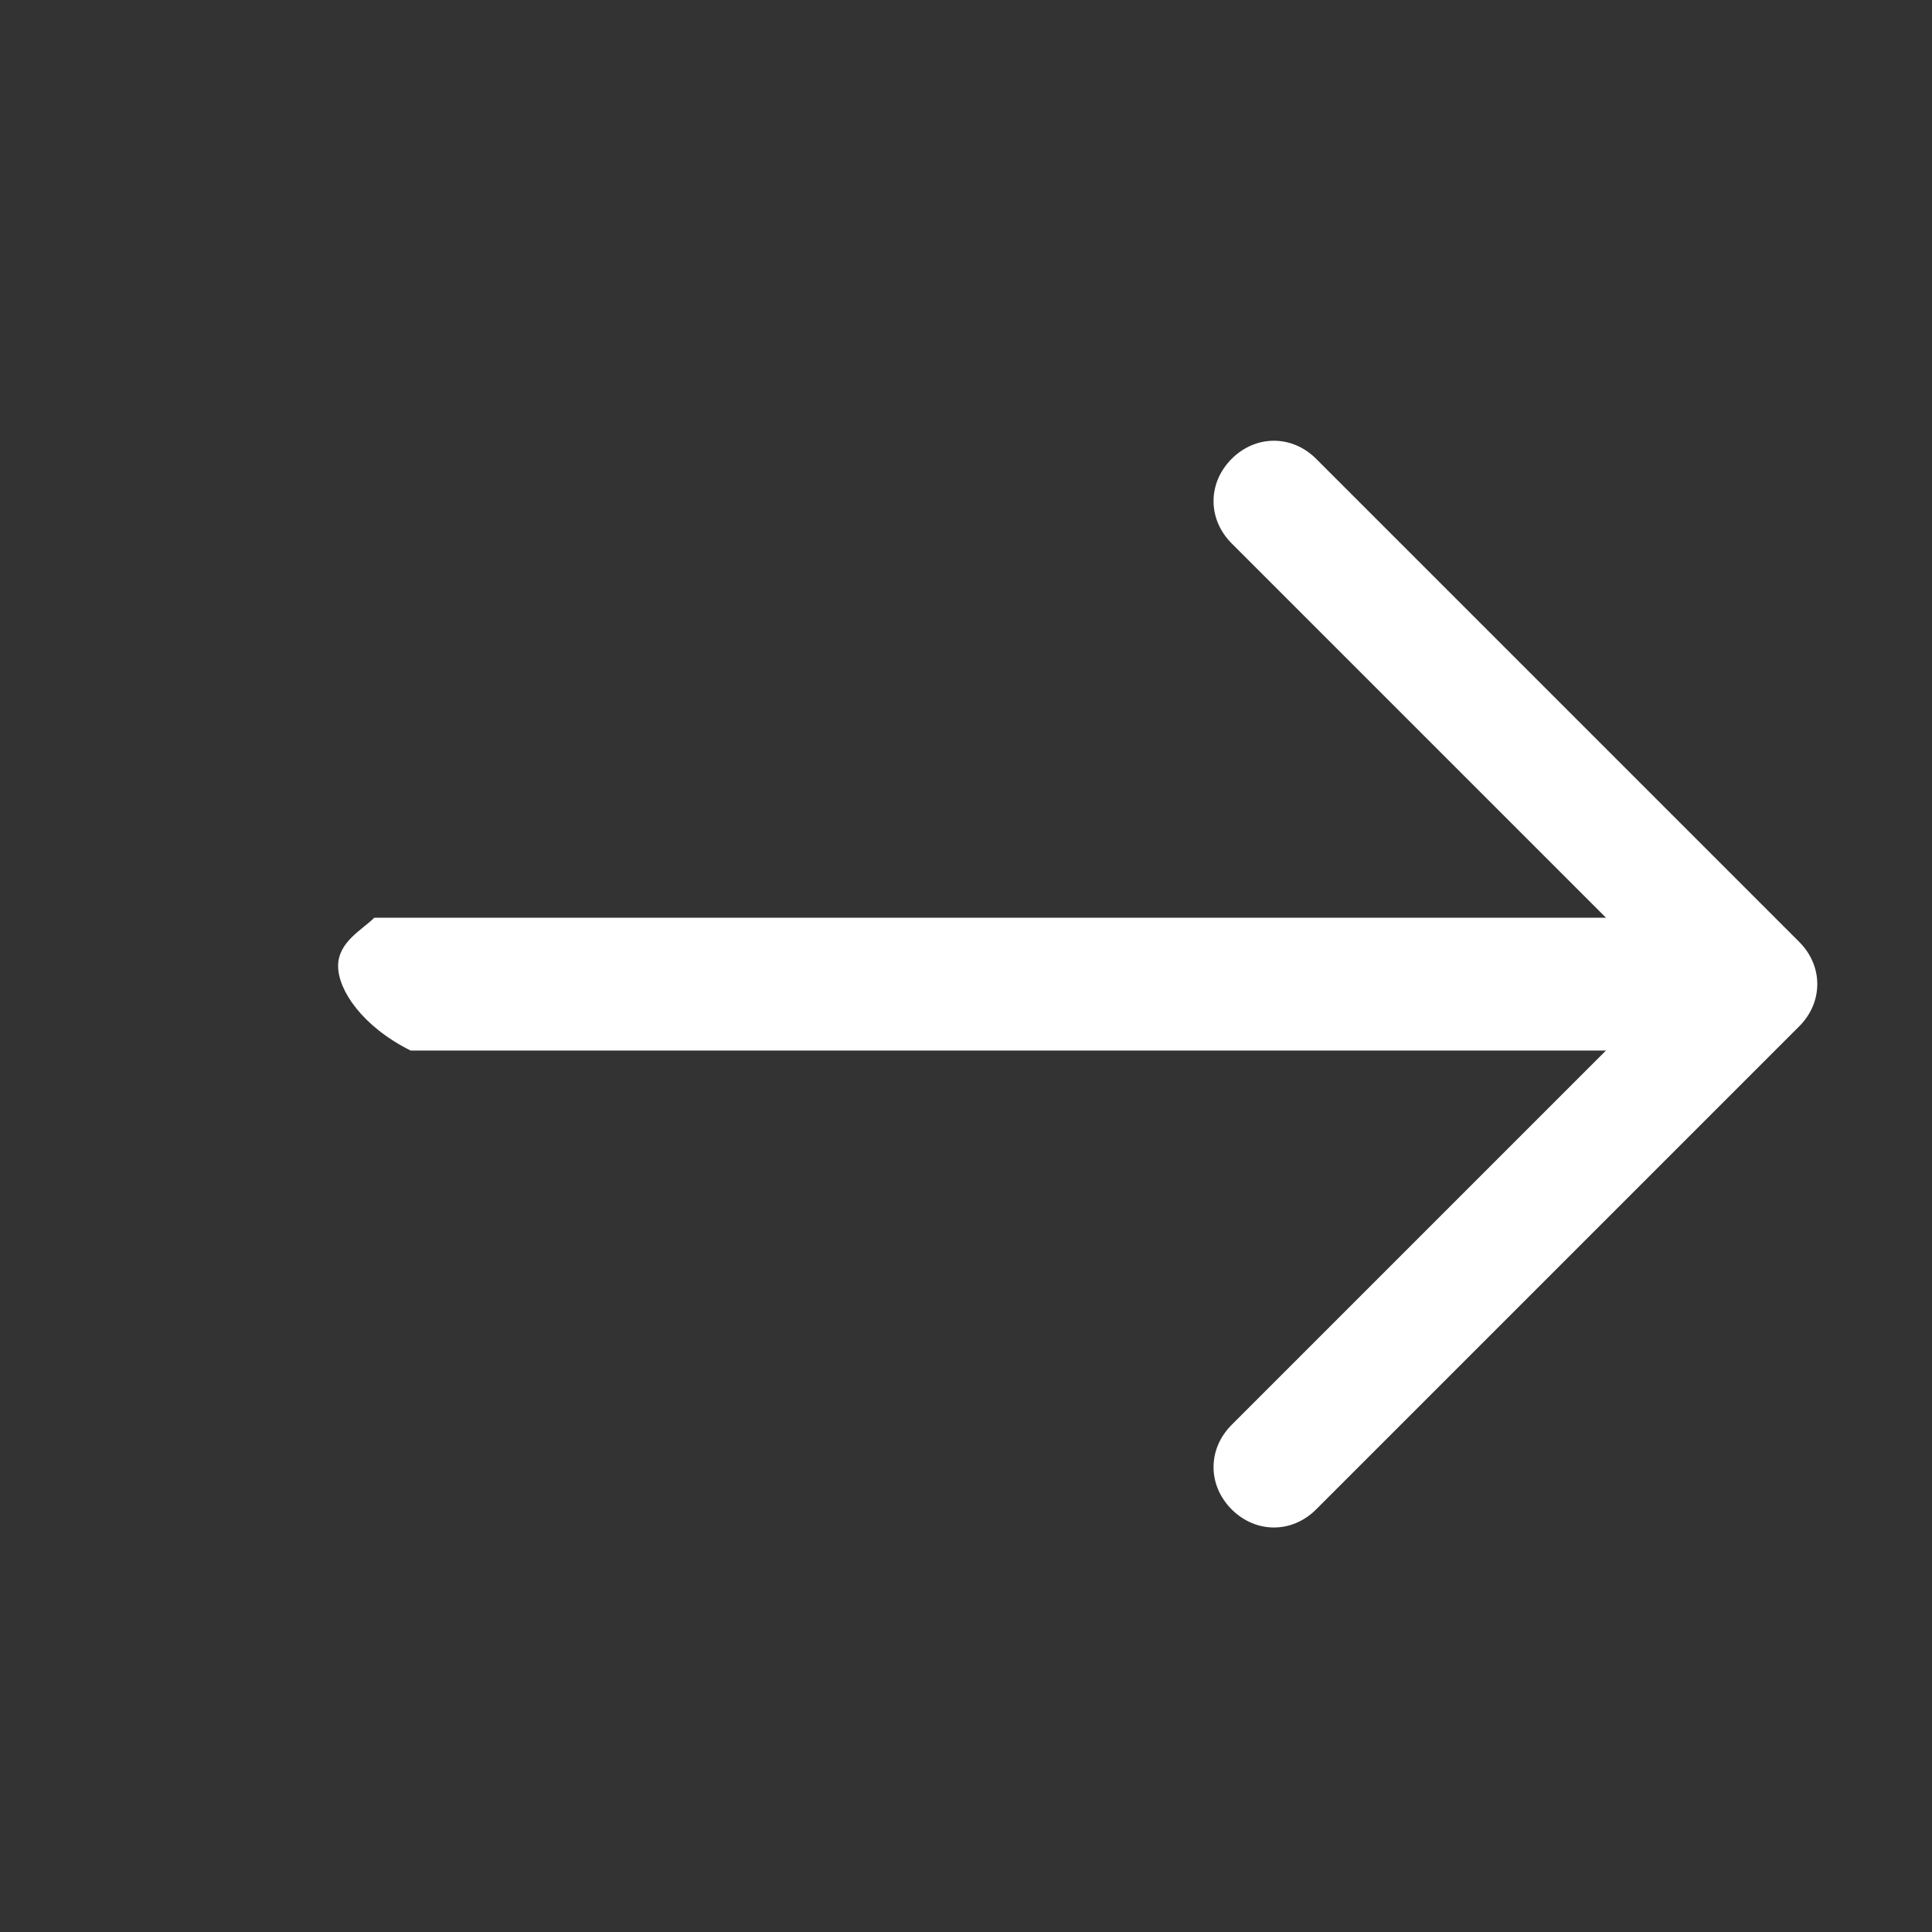 <?xml version="1.0" encoding="utf-8"?>
<!-- Generator: Adobe Illustrator 25.4.1, SVG Export Plug-In . SVG Version: 6.00 Build 0)  -->
<svg version="1.1" id="Layer_1" xmlns="http://www.w3.org/2000/svg" xmlns:xlink="http://www.w3.org/1999/xlink" x="0px" y="0px"
	 viewBox="0 0 16 16" style="enable-background:new 0 0 16 16;" xml:space="preserve">
<rect x="0" y="0" width="16" height="16" fill="#333333" stroke="none"/>
<style type="text/css">
	.st0{fill-rule:evenodd;clip-rule:evenodd;fill:#FFFFFF;}
</style>
<path class="st0" d="M2.8,8c0-0.2,0.2-0.3,0.3-0.4c0.1,0,0.2,0,0.3,0c3.3,0,6.6,0,9.9,0l-3.1-3.1c-0.2-0.2-0.2-0.5,0-0.7
	s0.5-0.2,0.7,0l4,4c0.2,0.2,0.2,0.5,0,0.7c0,0,0,0,0,0l-4,4c-0.2,0.2-0.5,0.2-0.7,0s-0.2-0.5,0-0.7l3.1-3.1c-3.3,0-6.6,0-9.9,0
	C3,8.5,2.8,8.2,2.8,8z"/>
</svg>
